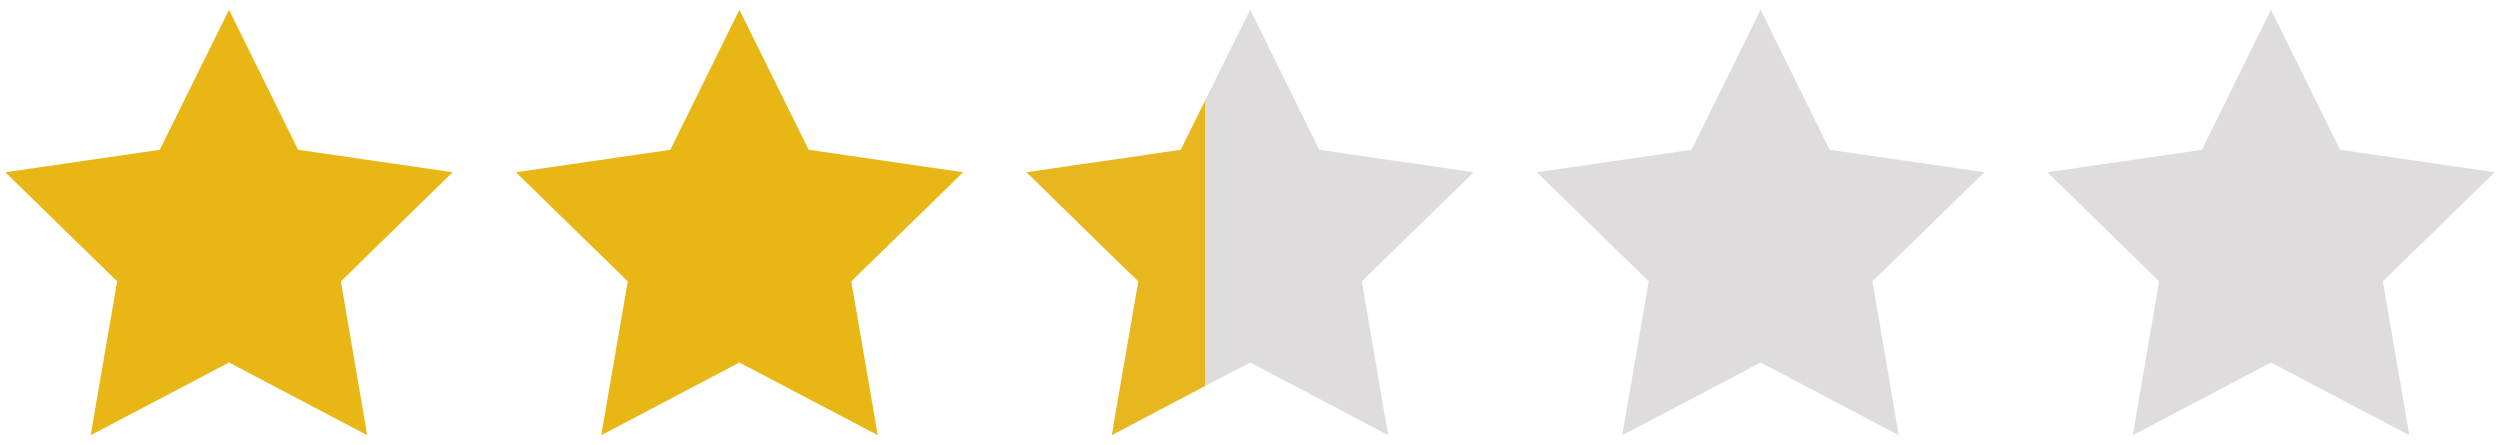 <svg id="Stars" xmlns="http://www.w3.org/2000/svg" viewBox="0 0 118 21"><defs><style>.cls-1{fill:#e9b715;}.cls-2{fill:#dedcdd;}.cls-3{fill:#e8b720;}</style></defs><g id="_2.4" data-name="2.4"><polygon class="cls-1" points="10.81 0.46 14.07 7.07 21.36 8.13 16.09 13.28 17.33 20.54 10.81 17.11 4.28 20.54 5.53 13.28 0.25 8.13 7.54 7.07 10.81 0.46"/><polygon class="cls-1" points="34.9 0.46 38.17 7.07 45.46 8.13 40.18 13.28 41.43 20.54 34.9 17.11 28.38 20.54 29.63 13.28 24.35 8.13 31.64 7.07 34.9 0.46"/><polygon class="cls-2" points="107.19 0.46 110.45 7.07 117.75 8.13 112.47 13.28 113.72 20.54 107.19 17.11 100.67 20.54 101.91 13.28 96.64 8.13 103.93 7.07 107.19 0.46"/><polygon class="cls-3" points="56.88 4.75 56.88 18.22 54.77 19.33 52.66 20.44 52.48 20.54 52.66 19.44 53.73 13.28 52.66 12.25 48.45 8.13 50.55 7.82 52.66 7.52 54.77 7.21 55.73 7.07 56.88 4.75"/><polygon class="cls-2" points="65.33 19.44 65.53 20.54 65.33 20.44 61.12 18.22 59.01 17.11 56.88 18.22 56.88 4.75 59.01 0.46 61.12 4.74 62.27 7.07 63.23 7.21 65.33 7.52 67.44 7.82 69.56 8.13 65.33 12.25 64.28 13.28 65.33 19.44"/><polygon class="cls-2" points="88.38 13.28 89.62 20.54 83.1 17.11 82.33 17.51 82.33 17.52 76.57 20.54 77.82 13.28 72.54 8.13 79.84 7.07 82.33 2.03 83.1 0.46 86.36 7.07 93.66 8.13 88.38 13.28"/></g></svg>